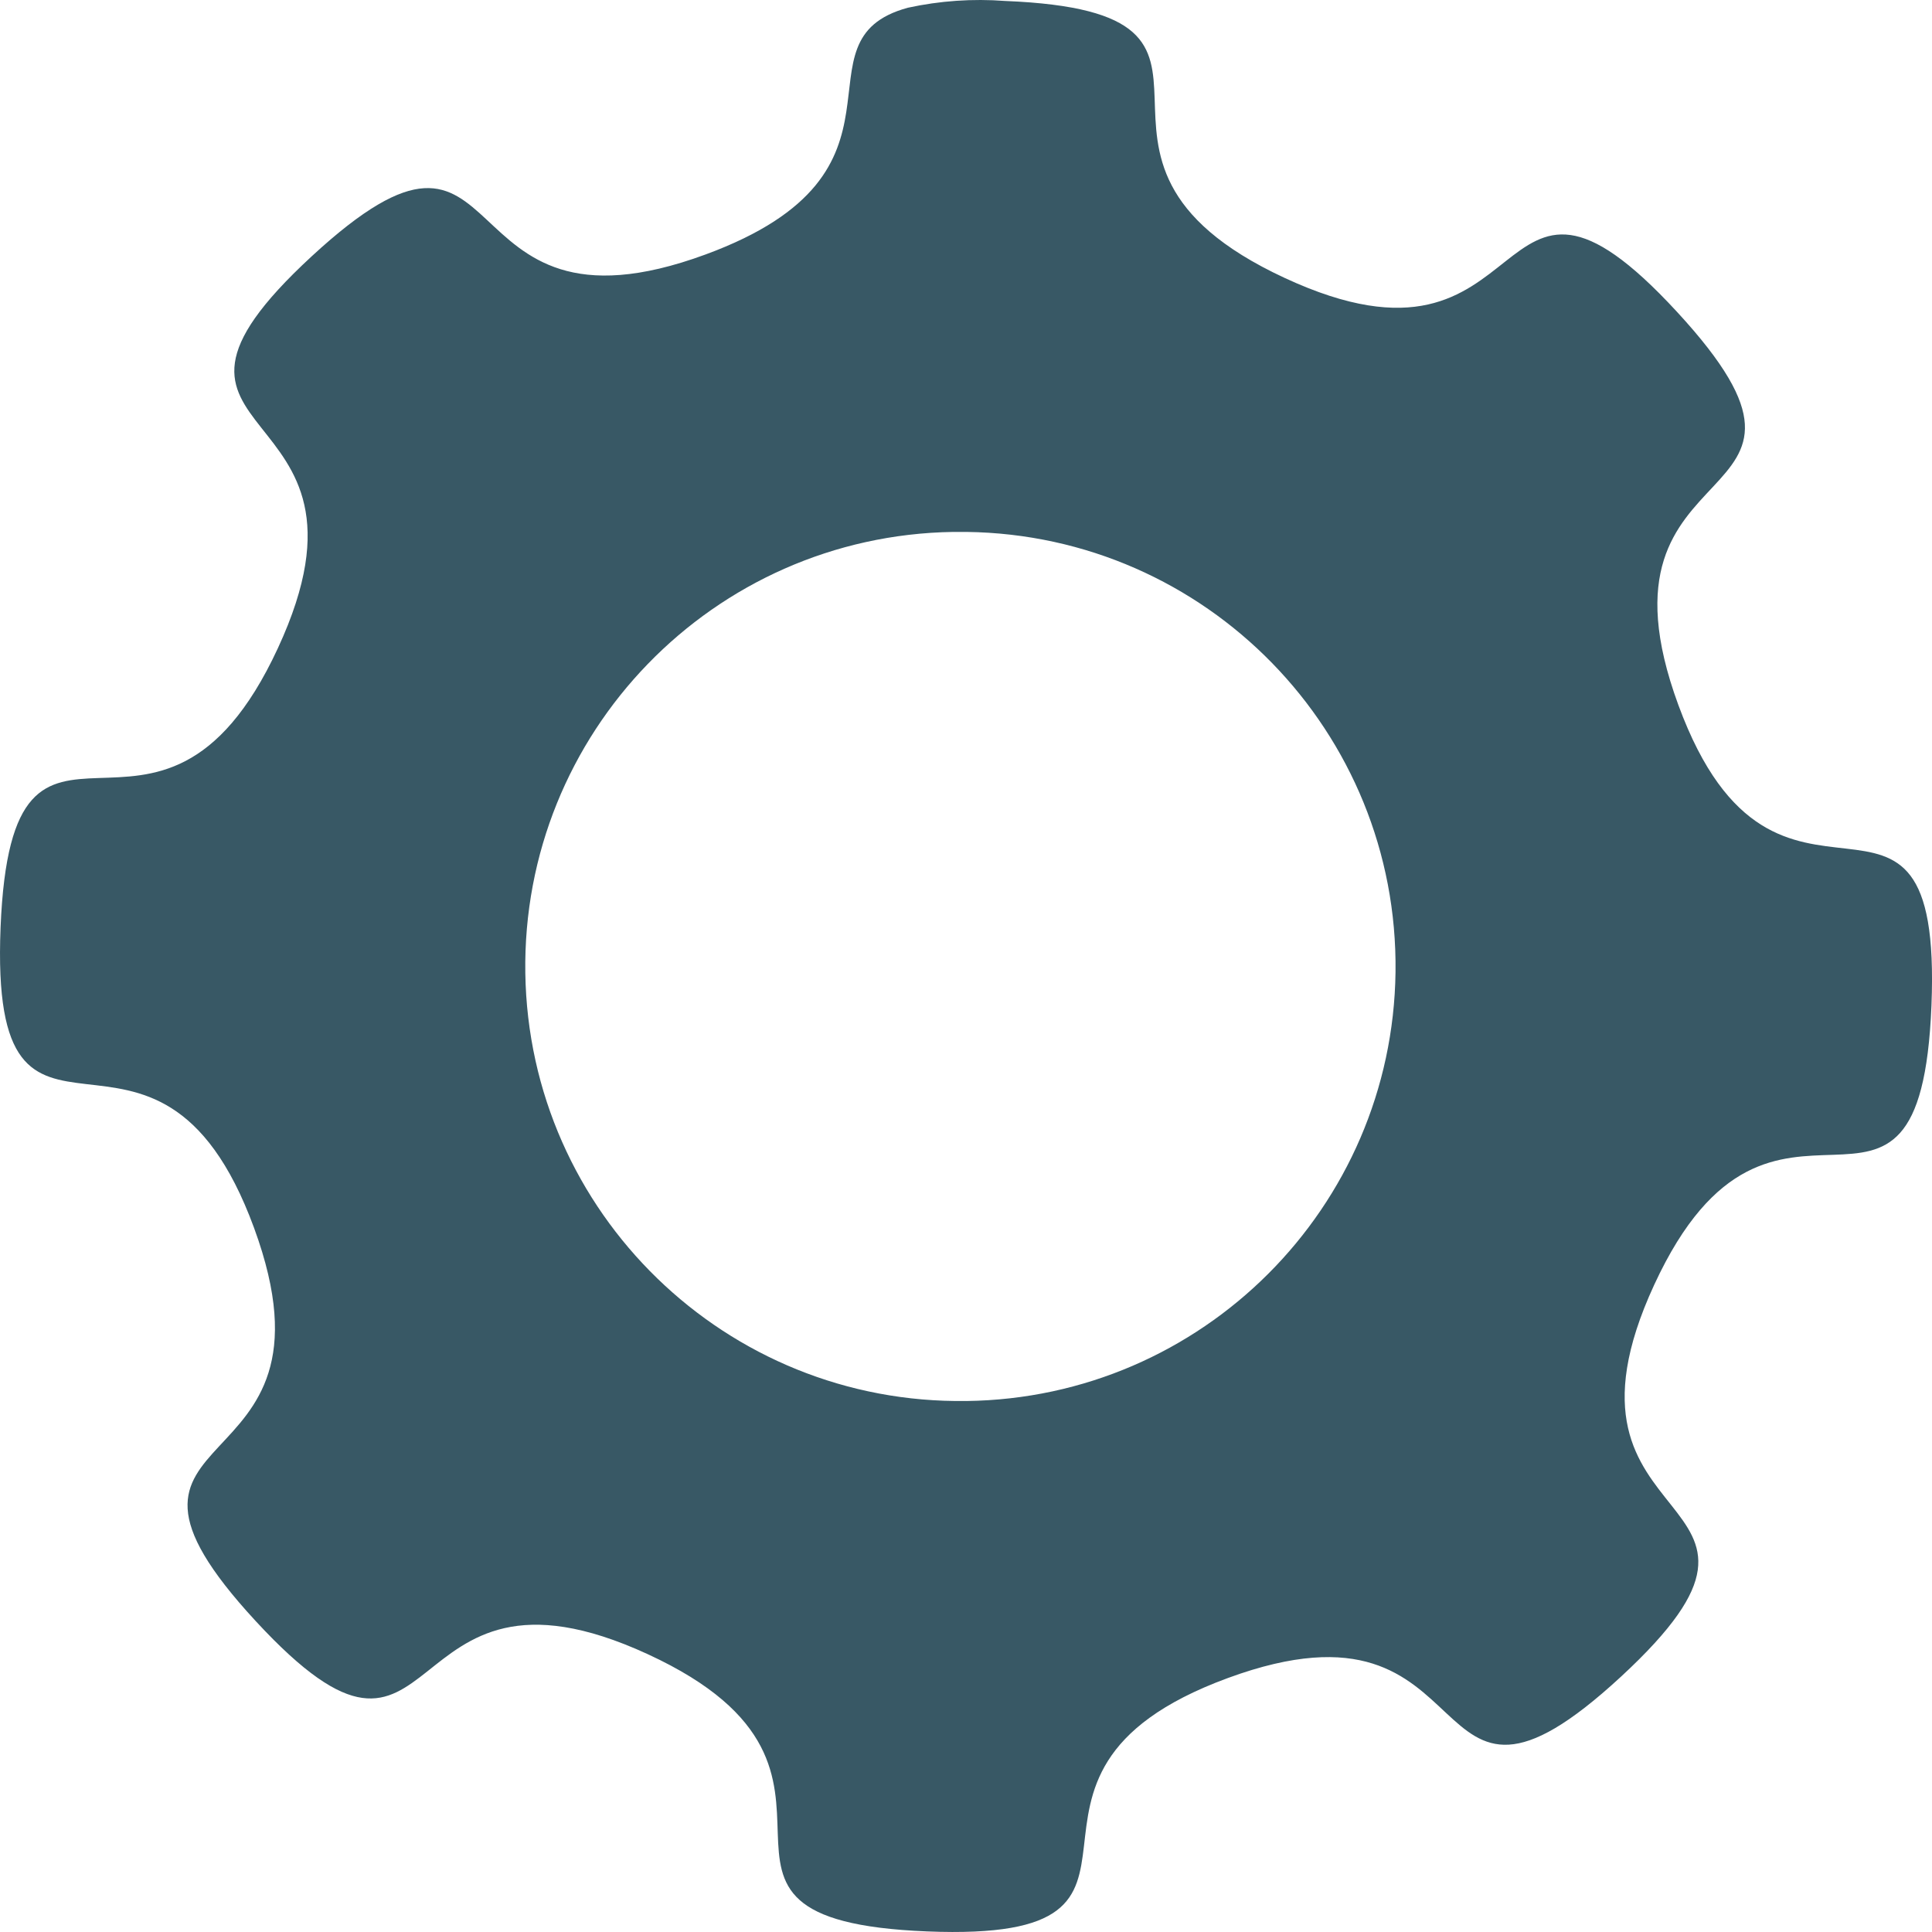 <?xml version="1.0" encoding="UTF-8"?><svg id="Capa_2" xmlns="http://www.w3.org/2000/svg" viewBox="0 0 500 500"><defs><style>.cls-1{fill:#385865;}</style></defs><g id="Capa_1-2"><path class="cls-1" d="M434.36,182.46c-25.46-69.29,49.64-47.55-.37-101.77s-34.51,22.37-101.54-8.77S333.91,3.23,260.14,.25c-8.43-.64-16.91-.05-25.18,1.75h0c-31.07,8.42,5.98,42.39-52.34,63.85-69.41,25.55-47.65-49.62-101.93,.46-54.27,50.08,22.28,34.41-8.77,101.43S3.15,166.27,.15,239.98s40.21,8.58,65.6,77.8-49.64,47.55,.44,101.77,34.44-22.35,101.47,8.56c67.03,30.92-1.46,68.76,72.27,71.74s8.6-40.13,77.82-65.57,47.57,49.71,101.77-.37-22.37-34.42,8.6-101.43,68.78,1.46,71.74-72.29-40.05-8.53-65.5-77.73Zm-184.23,180.11c-62.11,.95-113.23-48.63-114.18-110.73-.95-62.11,48.63-113.23,110.73-114.18,.16,0,.32,0,.48,0,.93-.01,1.87-.01,2.8,0h.16c62.11,.79,111.82,51.77,111.04,113.88-.77,61-50.04,110.27-111.04,111.04h0Z"/></g></svg>